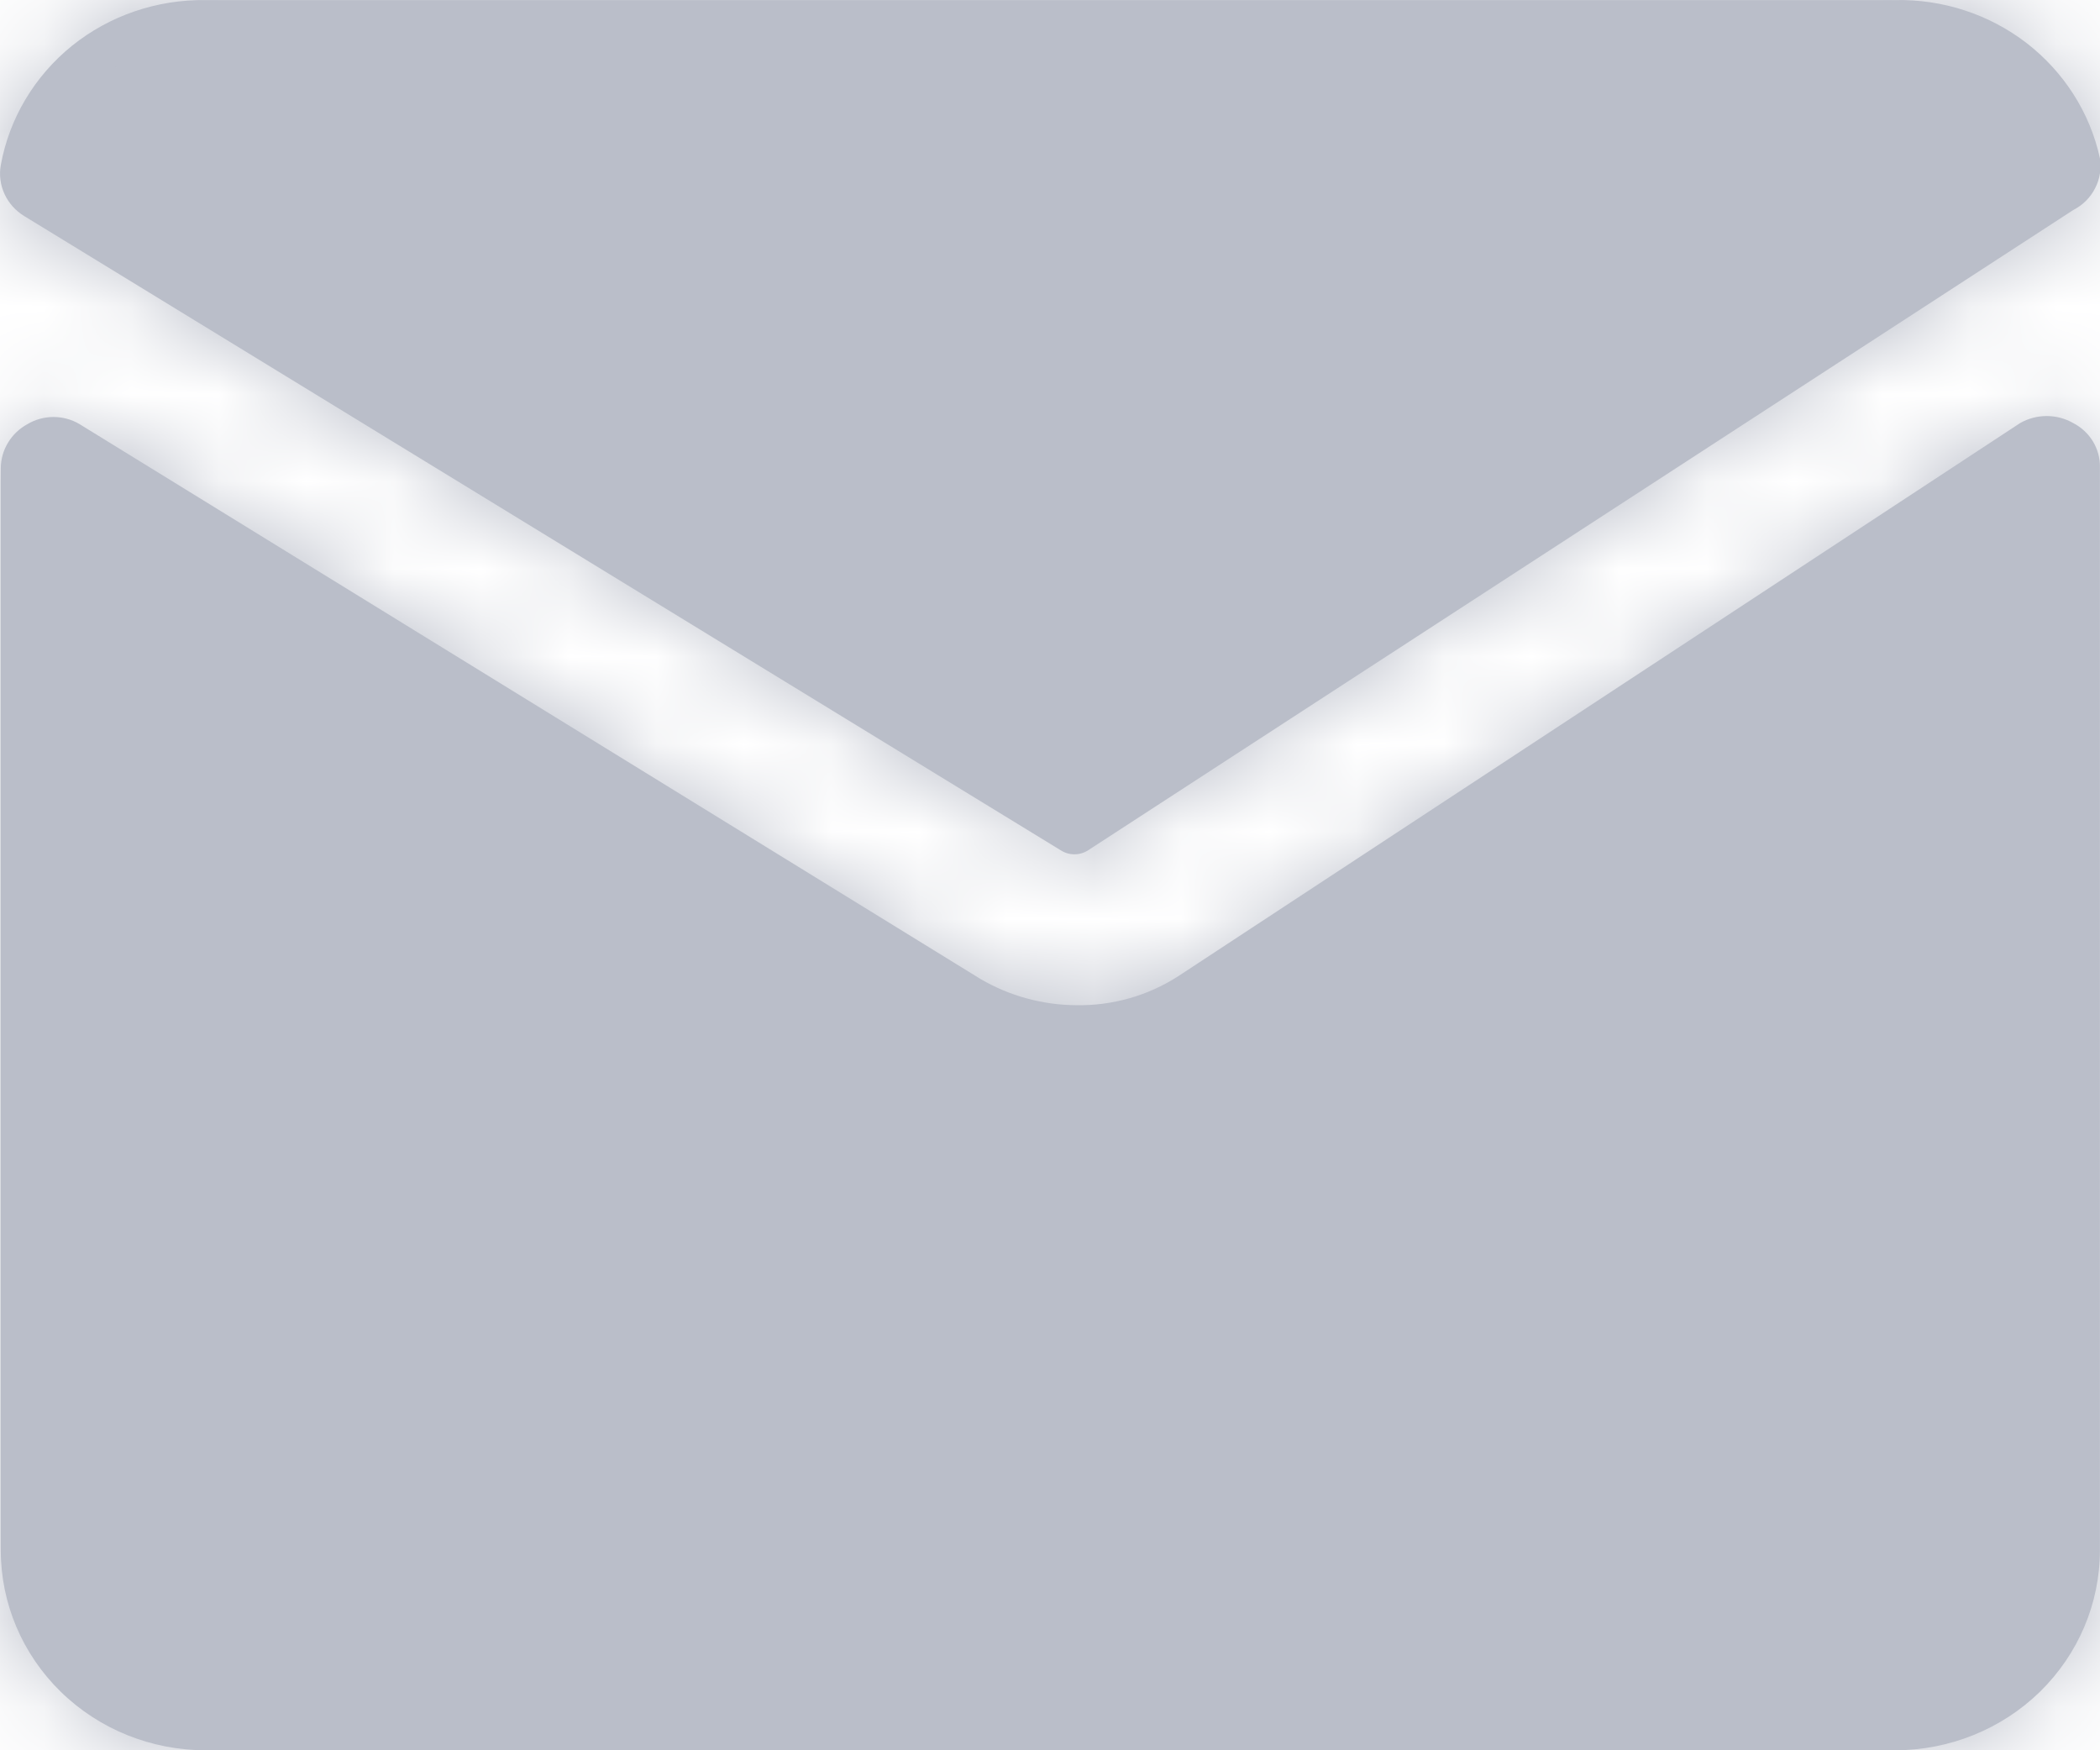 <?xml version="1.0" encoding="utf-8"?>
<svg xmlns="http://www.w3.org/2000/svg" fill="none" height="100%" overflow="visible" preserveAspectRatio="none" style="display: block;" viewBox="0 0 24 20" width="100%">
<g id="Vector">
<mask fill="white" id="path-1-inside-1_0_1435">
<path d="M23.391 4.754C23.498 4.754 23.603 4.782 23.695 4.835C23.788 4.883 23.866 4.956 23.92 5.045C23.973 5.134 24.001 5.235 23.999 5.338V17.715C23.999 18.321 23.752 18.902 23.314 19.331C22.875 19.759 22.279 20 21.658 20H2.35C1.729 20 1.133 19.76 0.694 19.331C0.255 18.902 0.009 18.321 0.009 17.715V5.35C0.01 5.247 0.038 5.146 0.092 5.058C0.145 4.969 0.222 4.897 0.313 4.847C0.403 4.793 0.506 4.765 0.611 4.765C0.717 4.765 0.82 4.793 0.91 4.847L11.208 11.188C11.537 11.38 11.914 11.484 12.297 11.486C12.712 11.494 13.12 11.378 13.467 11.154L23.086 4.835C23.178 4.782 23.284 4.754 23.391 4.754ZM21.658 0.001C22.202 -0.011 22.734 0.163 23.161 0.492C23.588 0.822 23.885 1.287 23.999 1.807C24.018 1.924 23.999 2.045 23.944 2.151C23.89 2.258 23.802 2.345 23.694 2.4L12.437 9.715C12.39 9.746 12.335 9.762 12.279 9.762C12.223 9.762 12.168 9.746 12.121 9.715L0.277 2.469C0.178 2.409 0.1 2.321 0.052 2.218C0.004 2.114 -0.011 1.999 0.009 1.887C0.106 1.352 0.395 0.869 0.823 0.523C1.252 0.178 1.794 -0.007 2.35 0.001H21.658Z"/>
</mask>
<path d="M23.391 4.754C23.498 4.754 23.603 4.782 23.695 4.835C23.788 4.883 23.866 4.956 23.92 5.045C23.973 5.134 24.001 5.235 23.999 5.338V17.715C23.999 18.321 23.752 18.902 23.314 19.331C22.875 19.759 22.279 20 21.658 20H2.35C1.729 20 1.133 19.76 0.694 19.331C0.255 18.902 0.009 18.321 0.009 17.715V5.35C0.01 5.247 0.038 5.146 0.092 5.058C0.145 4.969 0.222 4.897 0.313 4.847C0.403 4.793 0.506 4.765 0.611 4.765C0.717 4.765 0.82 4.793 0.91 4.847L11.208 11.188C11.537 11.38 11.914 11.484 12.297 11.486C12.712 11.494 13.12 11.378 13.467 11.154L23.086 4.835C23.178 4.782 23.284 4.754 23.391 4.754ZM21.658 0.001C22.202 -0.011 22.734 0.163 23.161 0.492C23.588 0.822 23.885 1.287 23.999 1.807C24.018 1.924 23.999 2.045 23.944 2.151C23.89 2.258 23.802 2.345 23.694 2.4L12.437 9.715C12.39 9.746 12.335 9.762 12.279 9.762C12.223 9.762 12.168 9.746 12.121 9.715L0.277 2.469C0.178 2.409 0.1 2.321 0.052 2.218C0.004 2.114 -0.011 1.999 0.009 1.887C0.106 1.352 0.395 0.869 0.823 0.523C1.252 0.178 1.794 -0.007 2.35 0.001H21.658Z" fill="#BABEC9"/>
<path d="M23.391 4.754L23.391 2.754L23.391 2.754L23.391 4.754ZM23.695 4.835L22.694 6.566L22.733 6.589L22.773 6.609L23.695 4.835ZM23.92 5.045L25.632 4.011L25.631 4.01L23.92 5.045ZM23.999 5.338L21.999 5.307L21.999 5.323V5.338H23.999ZM23.999 17.715L25.999 17.715V17.715H23.999ZM23.314 19.331L24.711 20.762L24.711 20.762L23.314 19.331ZM0.694 19.331L-0.703 20.762L-0.703 20.762L0.694 19.331ZM0.009 17.715L-1.991 17.715L-1.991 17.715L0.009 17.715ZM0.009 5.35L-1.991 5.331L-1.991 5.341V5.35H0.009ZM0.092 5.058L-1.619 4.022L-1.619 4.022L0.092 5.058ZM0.313 4.847L1.276 6.6L1.306 6.583L1.336 6.566L0.313 4.847ZM0.611 4.765L0.611 2.765L0.611 2.765L0.611 4.765ZM0.91 4.847L1.959 3.144L1.946 3.136L1.933 3.128L0.91 4.847ZM11.208 11.188L10.159 12.891L10.18 12.904L10.201 12.916L11.208 11.188ZM12.297 11.486L12.335 9.487L12.323 9.486L12.311 9.486L12.297 11.486ZM13.467 11.154L14.552 12.834L14.558 12.83L14.565 12.826L13.467 11.154ZM23.086 4.835L22.084 3.104L22.035 3.132L21.988 3.163L23.086 4.835ZM21.658 0.001V2.001H21.68L21.702 2.001L21.658 0.001ZM23.161 0.492L24.383 -1.091L24.383 -1.092L23.161 0.492ZM23.999 1.807L25.974 1.488L25.965 1.432L25.952 1.378L23.999 1.807ZM23.944 2.151L25.724 3.064L25.725 3.063L23.944 2.151ZM23.694 2.4L22.776 0.624L22.688 0.669L22.605 0.723L23.694 2.4ZM12.437 9.715L11.347 8.038L11.339 8.043L11.332 8.048L12.437 9.715ZM12.279 9.762L12.279 11.762L12.282 11.762L12.279 9.762ZM12.121 9.715L13.226 8.048L13.196 8.028L13.165 8.009L12.121 9.715ZM0.277 2.469L1.321 0.763L1.312 0.757L0.277 2.469ZM0.052 2.218L-1.764 3.055L-1.764 3.056L0.052 2.218ZM0.009 1.887L-1.959 1.529L-1.961 1.541L0.009 1.887ZM0.823 0.523L-0.432 -1.034L-0.432 -1.034L0.823 0.523ZM2.35 0.001L2.32 2.001L2.335 2.001H2.35V0.001ZM23.391 4.754V6.754C23.154 6.754 22.913 6.693 22.694 6.566L23.695 4.835L24.697 3.104C24.293 2.87 23.841 2.754 23.391 2.754V4.754ZM23.695 4.835L22.773 6.609C22.543 6.49 22.347 6.308 22.209 6.08L23.92 5.045L25.631 4.01C25.386 3.604 25.034 3.277 24.618 3.06L23.695 4.835ZM23.92 5.045L22.208 6.078C22.067 5.845 21.995 5.577 21.999 5.307L23.999 5.338L25.999 5.368C26.006 4.893 25.88 4.422 25.632 4.011L23.92 5.045ZM23.999 5.338H21.999V17.715H23.999H25.999V5.338H23.999ZM23.999 17.715L21.999 17.715C21.999 17.775 21.975 17.843 21.916 17.9L23.314 19.331L24.711 20.762C25.53 19.962 25.999 18.867 25.999 17.715L23.999 17.715ZM23.314 19.331L21.916 17.9C21.857 17.958 21.765 18 21.658 18V20V22C22.793 22 23.892 21.561 24.711 20.762L23.314 19.331ZM21.658 20V18H2.35V20V22H21.658V20ZM2.35 20V18C2.243 18 2.151 17.958 2.091 17.9L0.694 19.331L-0.703 20.762C0.115 21.561 1.215 22 2.35 22V20ZM0.694 19.331L2.092 17.9C2.033 17.843 2.009 17.775 2.009 17.715L0.009 17.715L-1.991 17.715C-1.991 18.867 -1.522 19.962 -0.703 20.762L0.694 19.331ZM0.009 17.715H2.009V5.35H0.009H-1.991V17.715H0.009ZM0.009 5.35L2.009 5.368C2.006 5.624 1.935 5.875 1.803 6.093L0.092 5.058L-1.619 4.022C-1.858 4.417 -1.987 4.87 -1.991 5.331L0.009 5.35ZM0.092 5.058L1.803 6.094C1.667 6.317 1.481 6.487 1.276 6.6L0.313 4.847L-0.649 3.094C-1.037 3.307 -1.377 3.622 -1.619 4.022L0.092 5.058ZM0.313 4.847L1.336 6.566C1.119 6.695 0.869 6.765 0.612 6.765L0.611 4.765L0.611 2.765C0.143 2.765 -0.312 2.892 -0.709 3.128L0.313 4.847ZM0.611 4.765V6.765C0.357 6.765 0.108 6.696 -0.113 6.565L0.91 4.847L1.933 3.128C1.533 2.89 1.076 2.765 0.611 2.765V4.765ZM0.91 4.847L-0.139 6.55L10.159 12.891L11.208 11.188L12.257 9.486L1.959 3.144L0.91 4.847ZM11.208 11.188L10.201 12.916C10.832 13.284 11.551 13.481 12.283 13.486L12.297 11.486L12.311 9.486C12.276 9.486 12.242 9.477 12.215 9.461L11.208 11.188ZM12.297 11.486L12.258 13.486C13.071 13.502 13.87 13.275 14.552 12.834L13.467 11.154L12.382 9.474C12.37 9.482 12.354 9.487 12.335 9.487L12.297 11.486ZM13.467 11.154L14.565 12.826L24.184 6.507L23.086 4.835L21.988 3.163L12.369 9.483L13.467 11.154ZM23.086 4.835L24.088 6.566C23.868 6.693 23.627 6.754 23.391 6.754L23.391 4.754L23.391 2.754C22.94 2.754 22.488 2.87 22.084 3.104L23.086 4.835ZM21.658 0.001L21.702 2.001C21.794 1.998 21.878 2.029 21.94 2.076L23.161 0.492L24.383 -1.092C23.59 -1.703 22.611 -2.02 21.615 -1.999L21.658 0.001ZM23.161 0.492L21.939 2.076C22 2.123 22.034 2.182 22.046 2.236L23.999 1.807L25.952 1.378C25.736 0.392 25.176 -0.479 24.383 -1.091L23.161 0.492ZM23.999 1.807L22.025 2.125C21.975 1.821 22.026 1.51 22.164 1.24L23.944 2.151L25.725 3.063C25.972 2.579 26.061 2.028 25.974 1.488L23.999 1.807ZM23.944 2.151L22.165 1.239C22.305 0.964 22.524 0.754 22.776 0.624L23.694 2.4L24.613 4.177C25.08 3.936 25.474 3.552 25.724 3.064L23.944 2.151ZM23.694 2.4L22.605 0.723L11.347 8.038L12.437 9.715L13.526 11.392L24.784 4.077L23.694 2.4ZM12.437 9.715L11.332 8.048C11.623 7.855 11.954 7.762 12.276 7.762L12.279 9.762L12.282 11.762C12.717 11.761 13.157 11.637 13.541 11.382L12.437 9.715ZM12.279 9.762L12.279 7.762C12.598 7.762 12.931 7.852 13.226 8.048L12.121 9.715L11.016 11.382C11.405 11.64 11.848 11.762 12.279 11.762L12.279 9.762ZM12.121 9.715L13.165 8.009L1.321 0.763L0.277 2.469L-0.766 4.175L11.077 11.421L12.121 9.715ZM0.277 2.469L1.312 0.757C1.549 0.9 1.745 1.114 1.867 1.379L0.052 2.218L-1.764 3.056C-1.546 3.529 -1.192 3.918 -0.758 4.18L0.277 2.469ZM0.052 2.218L1.868 1.38C1.991 1.647 2.029 1.945 1.979 2.232L0.009 1.887L-1.961 1.541C-2.051 2.053 -1.983 2.581 -1.764 3.055L0.052 2.218ZM0.009 1.887L1.977 2.245C1.987 2.189 2.018 2.129 2.078 2.081L0.823 0.523L-0.432 -1.034C-1.229 -0.391 -1.775 0.516 -1.959 1.529L0.009 1.887ZM0.823 0.523L2.078 2.081C2.139 2.031 2.225 1.999 2.32 2.001L2.35 0.001L2.38 -1.999C1.362 -2.014 0.365 -1.676 -0.432 -1.034L0.823 0.523ZM2.35 0.001V2.001H21.658V0.001V-1.999H2.35V0.001Z" fill="#BABEC9" mask="url(#path-1-inside-1_0_1435)"/>
</g>
</svg>